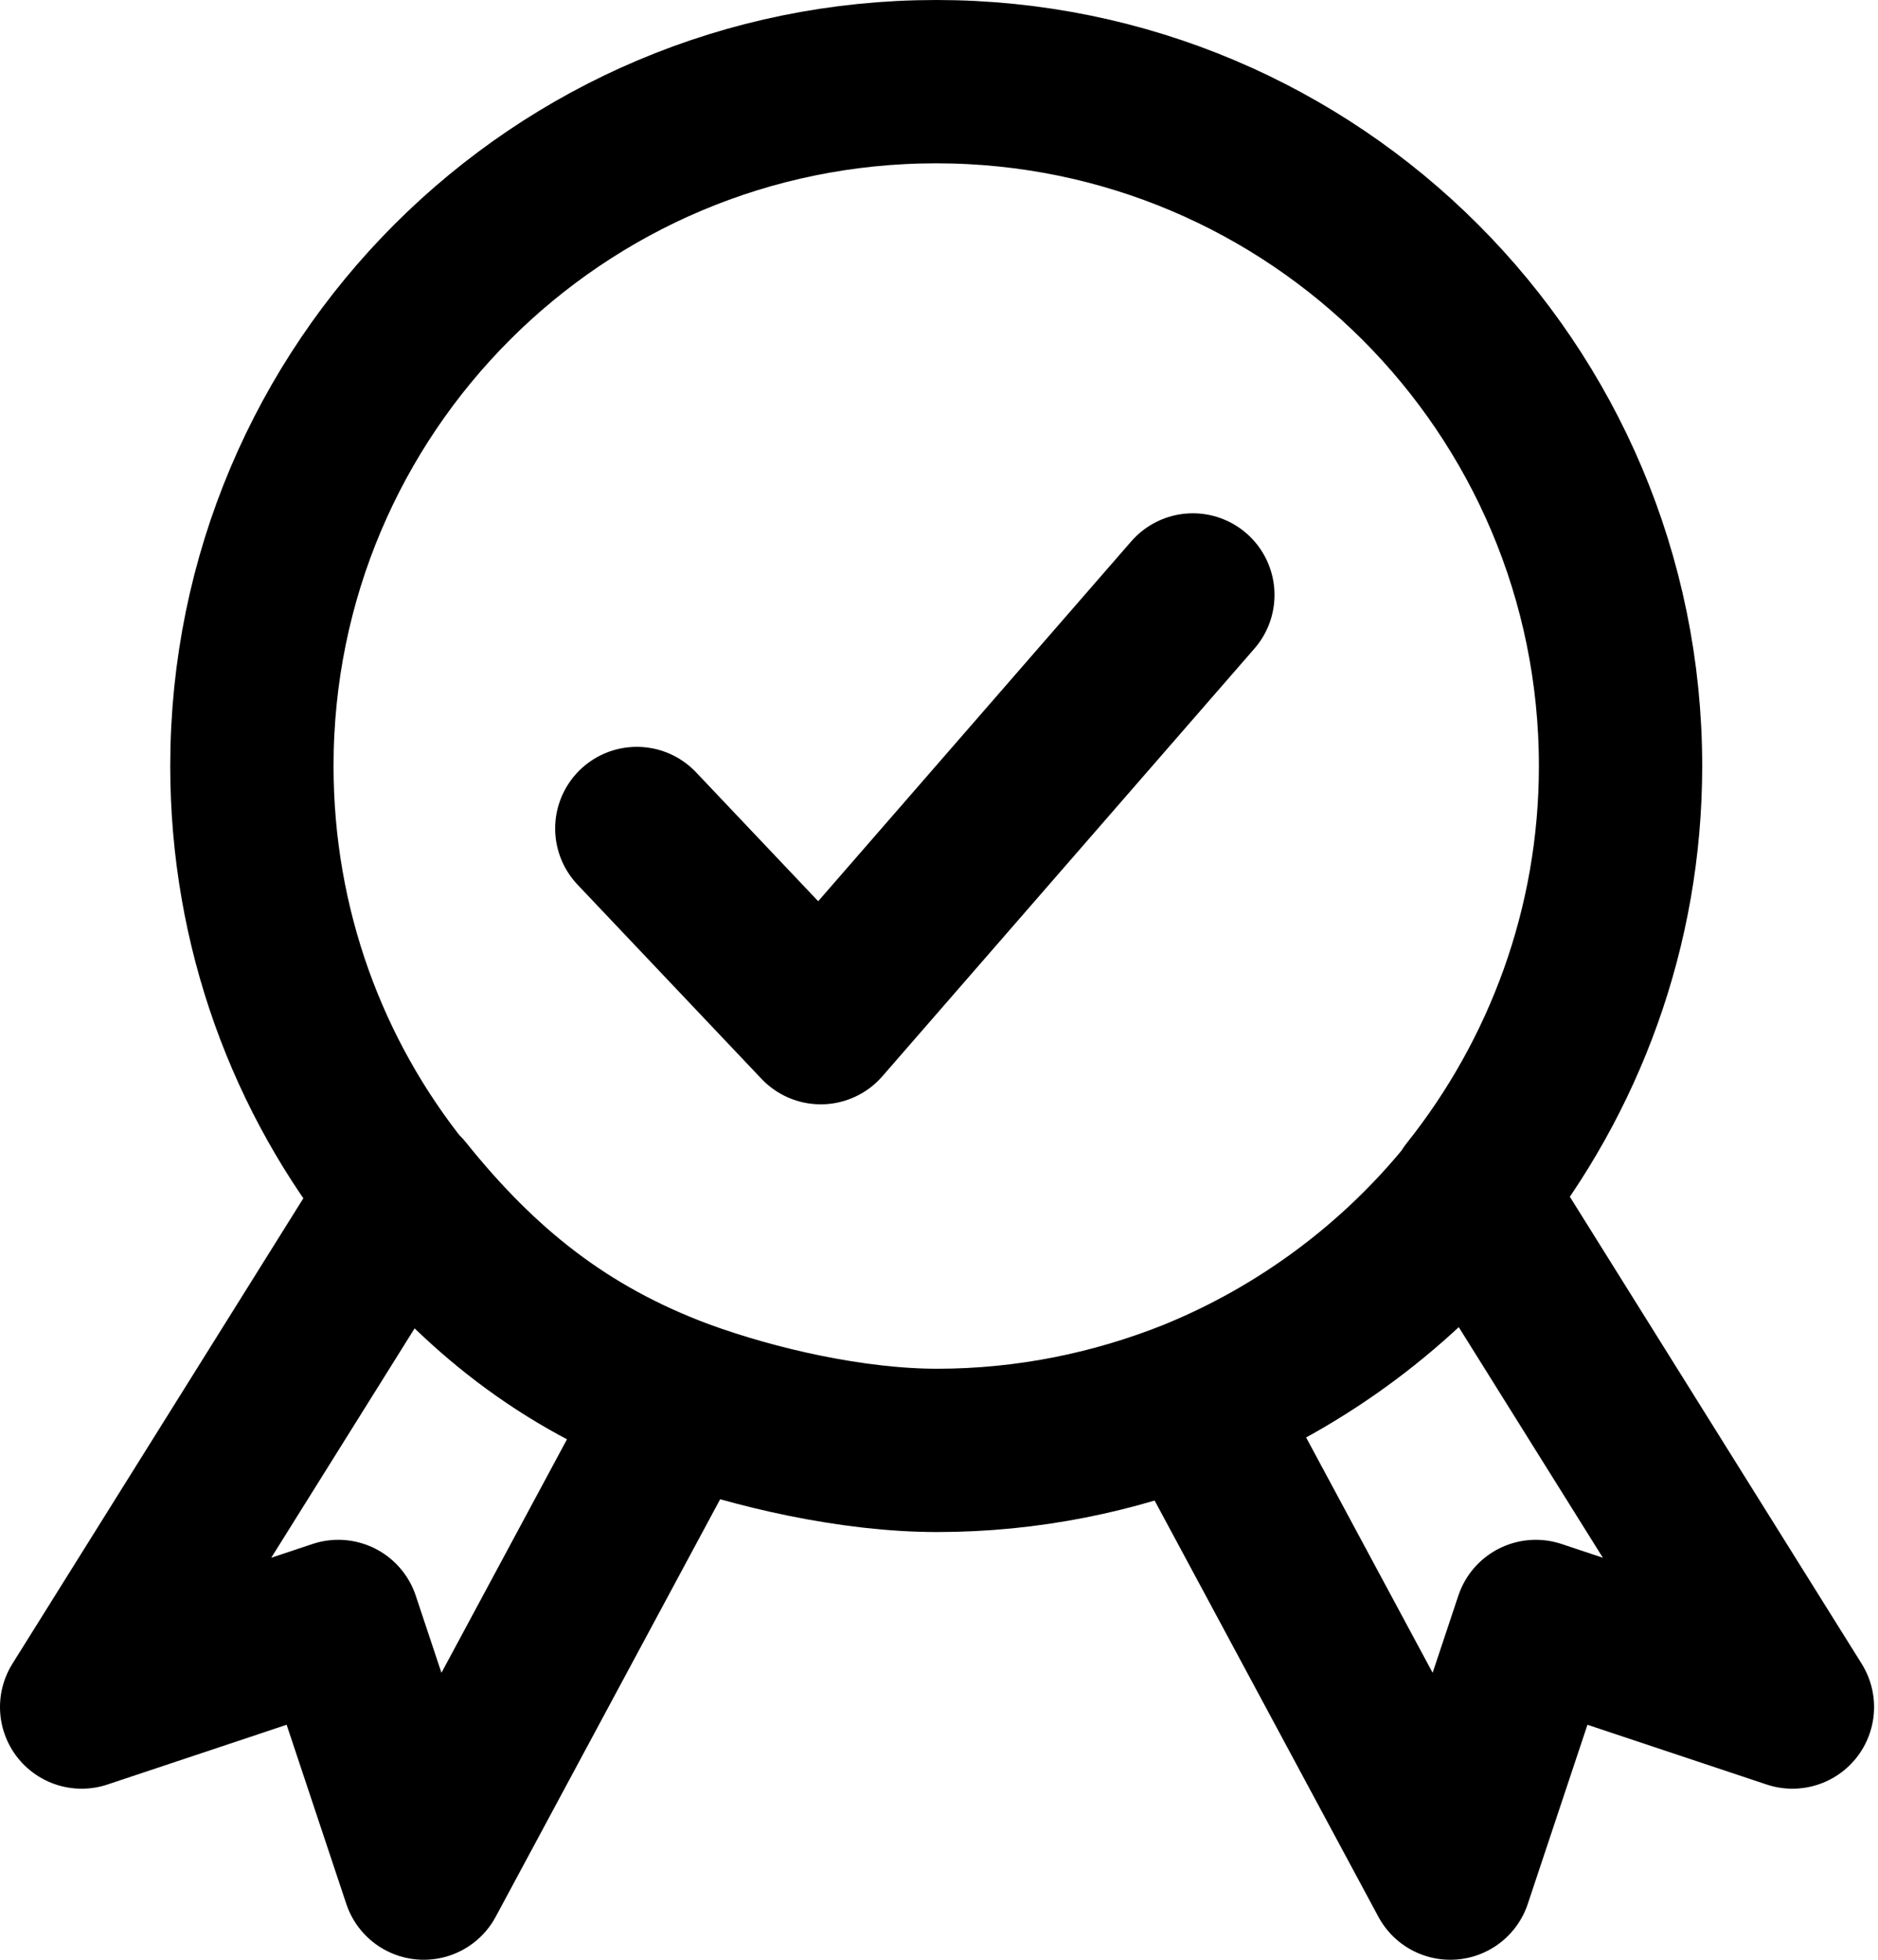 <svg width="23" height="24" viewBox="0 0 23 24" fill="none" xmlns="http://www.w3.org/2000/svg">
<path d="M4.918 14.619C3.766 13.184 3.085 11.361 3.085 9.381C3.085 4.75 6.835 1 11.466 1C16.096 1 19.847 4.75 19.847 9.381C19.847 11.361 19.155 13.184 18.013 14.619M8.333 17.154L5.19 23L4.143 19.857L1 20.905L4.929 14.619C5.871 15.792 6.898 16.62 8.333 17.154ZM8.333 17.154C9.245 17.489 10.45 17.762 11.476 17.762C12.587 17.762 13.645 17.542 14.619 17.154M14.619 17.154L17.762 23L18.809 19.857L21.952 20.905L18.024 14.619C17.133 15.729 15.96 16.61 14.619 17.154Z" stroke="black" stroke-width="2" stroke-linecap="round" stroke-linejoin="round"/>
<path d="M7.799 10.146L10.052 12.524L14.609 7.286" stroke="black" stroke-width="2" stroke-linecap="round" stroke-linejoin="round"/>
</svg>
